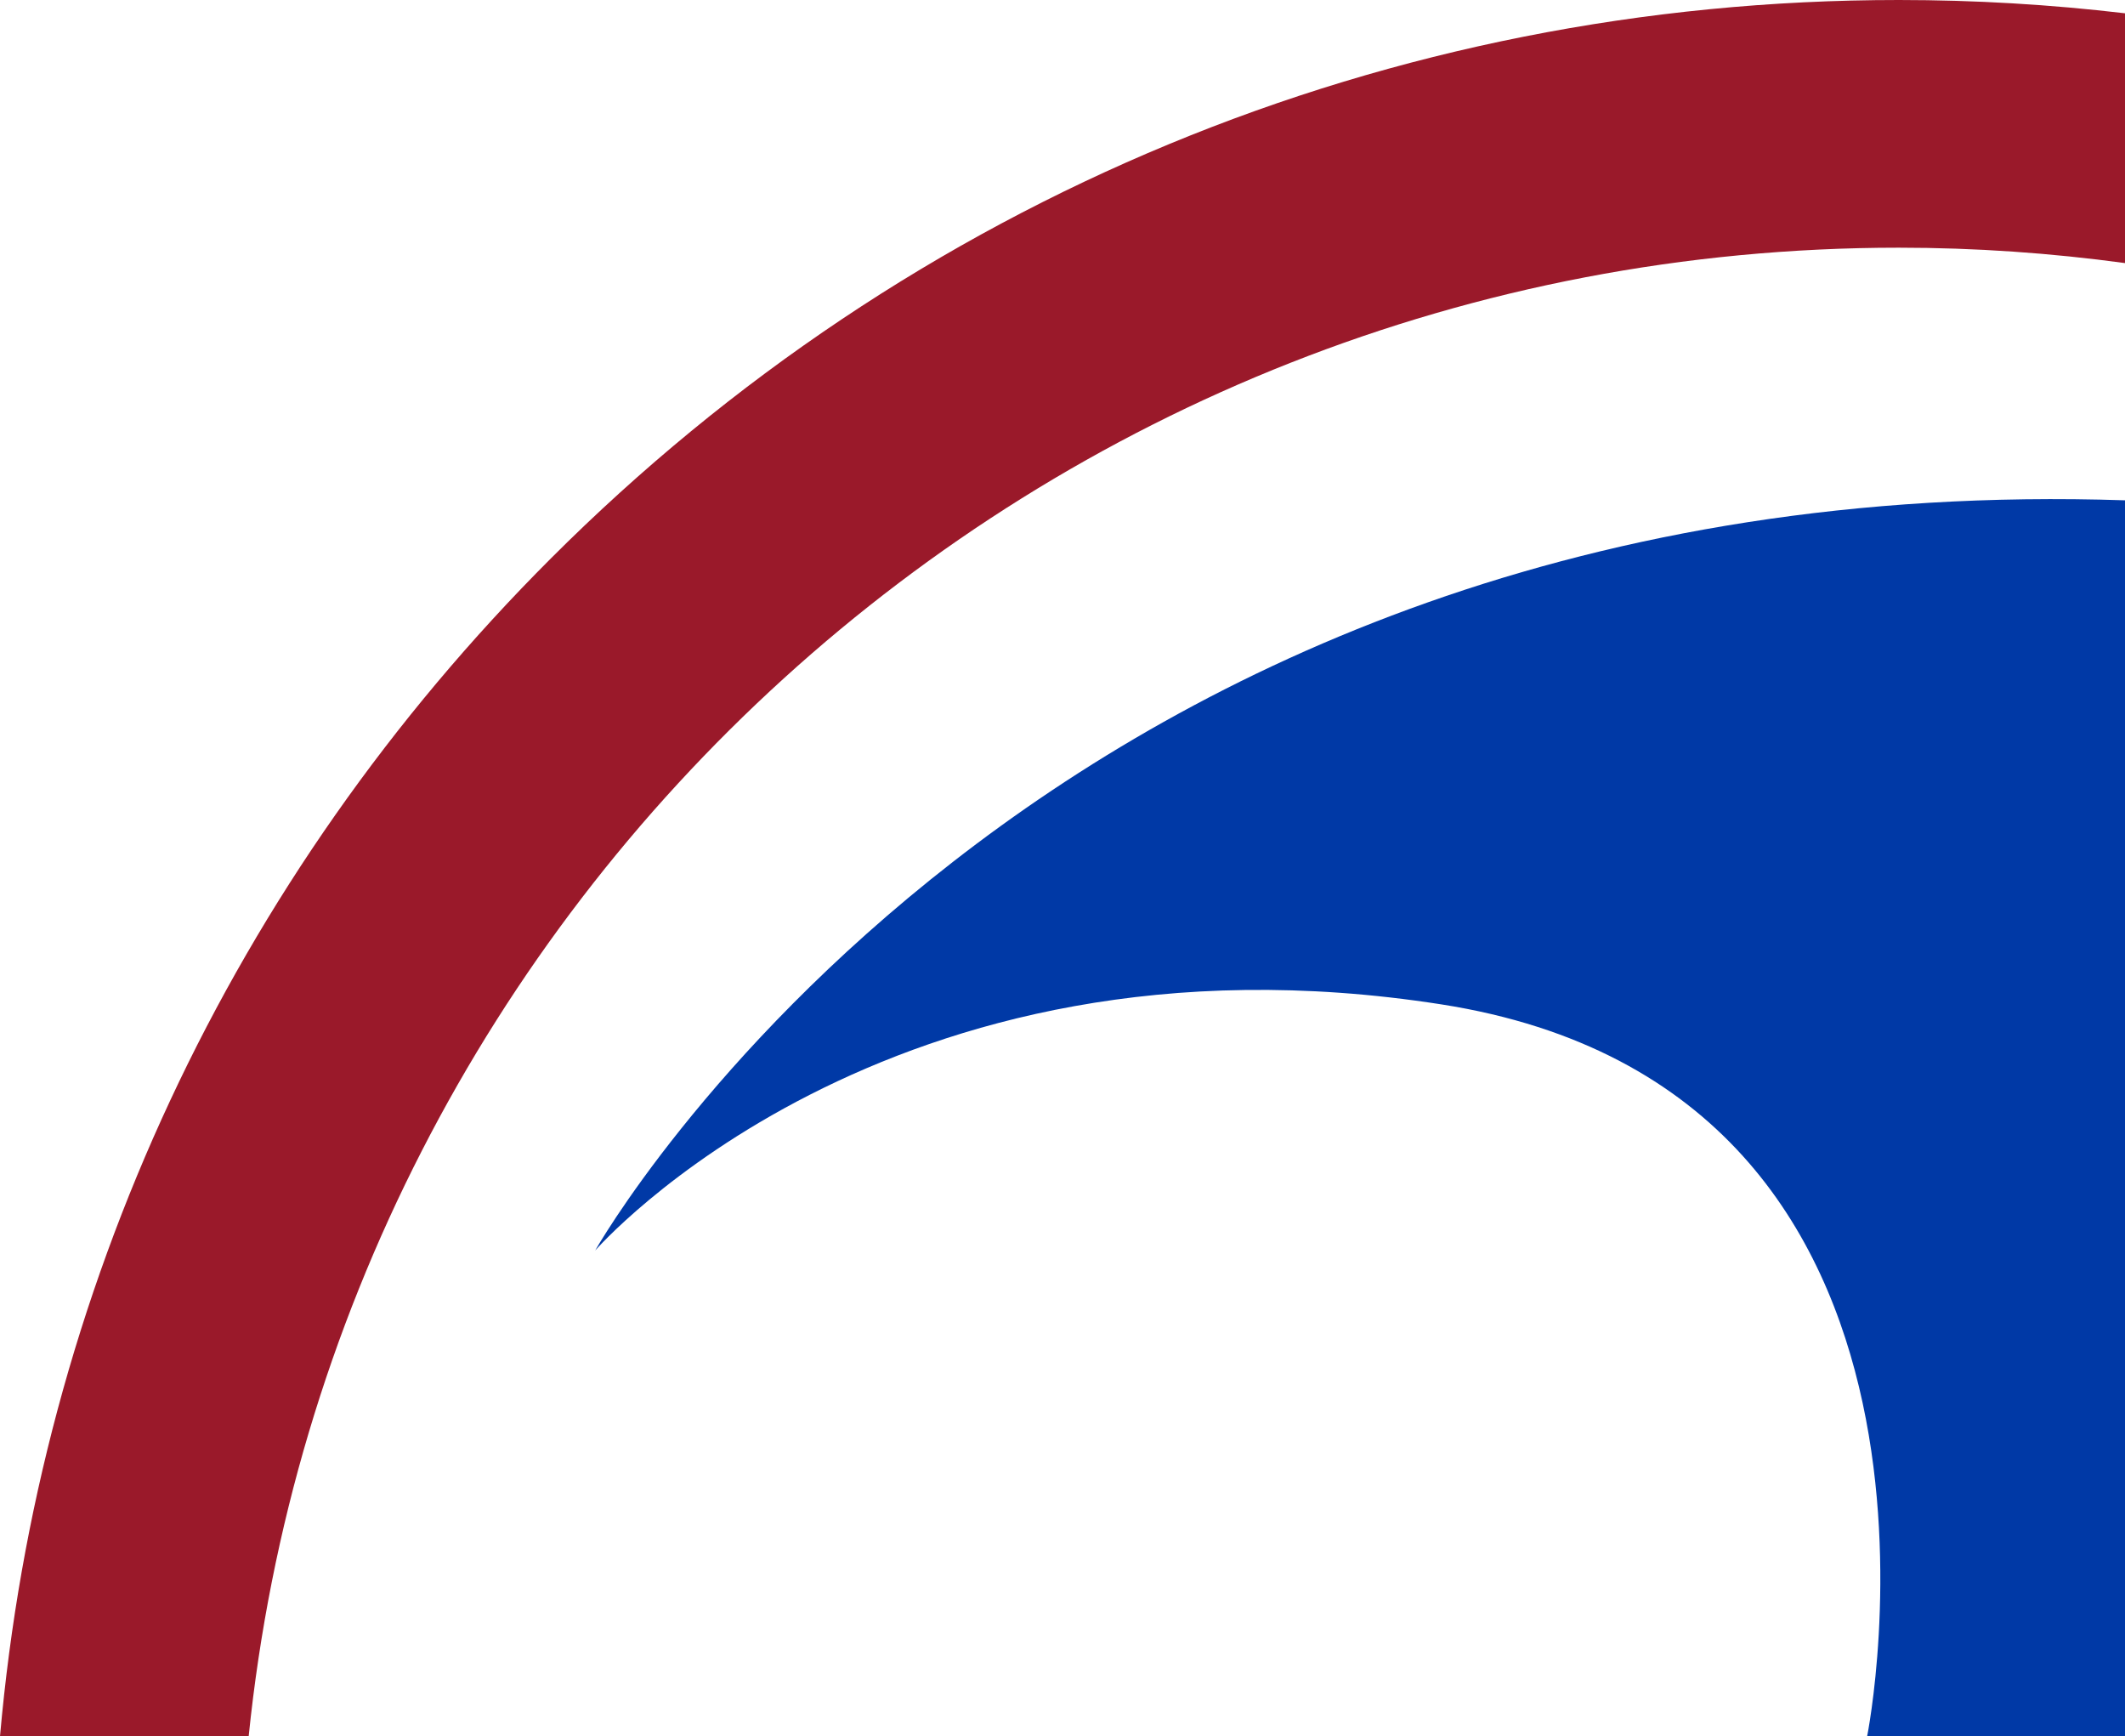 <?xml version="1.0" encoding="UTF-8"?>
<svg id="Layer_1" data-name="Layer 1" xmlns="http://www.w3.org/2000/svg" viewBox="0 0 353.27 288.61">
  <defs>
    <style>
      .cls-1 {
        fill: #9a192a;
      }

      .cls-2 {
        fill: #0039a6;
      }
    </style>
  </defs>
  <path class="cls-2" d="M98.96,207.83s73.8-130.65,254.32-124.67v205.45h-42.88s21.61-107.23-70.81-121.67c-92.42-14.44-140.62,40.89-140.62,40.89Z"/>
  <path class="cls-1" d="M315.67,41.17c12.76,0,25.31.89,37.61,2.56V2.21c-12.39-1.46-24.94-2.21-37.61-2.21-84.65,0-164.24,32.97-224.1,92.83C38.43,145.96,6.51,214.65,0,288.61h41.34C55.52,149.62,172.93,41.17,315.67,41.17Z"/>
</svg>